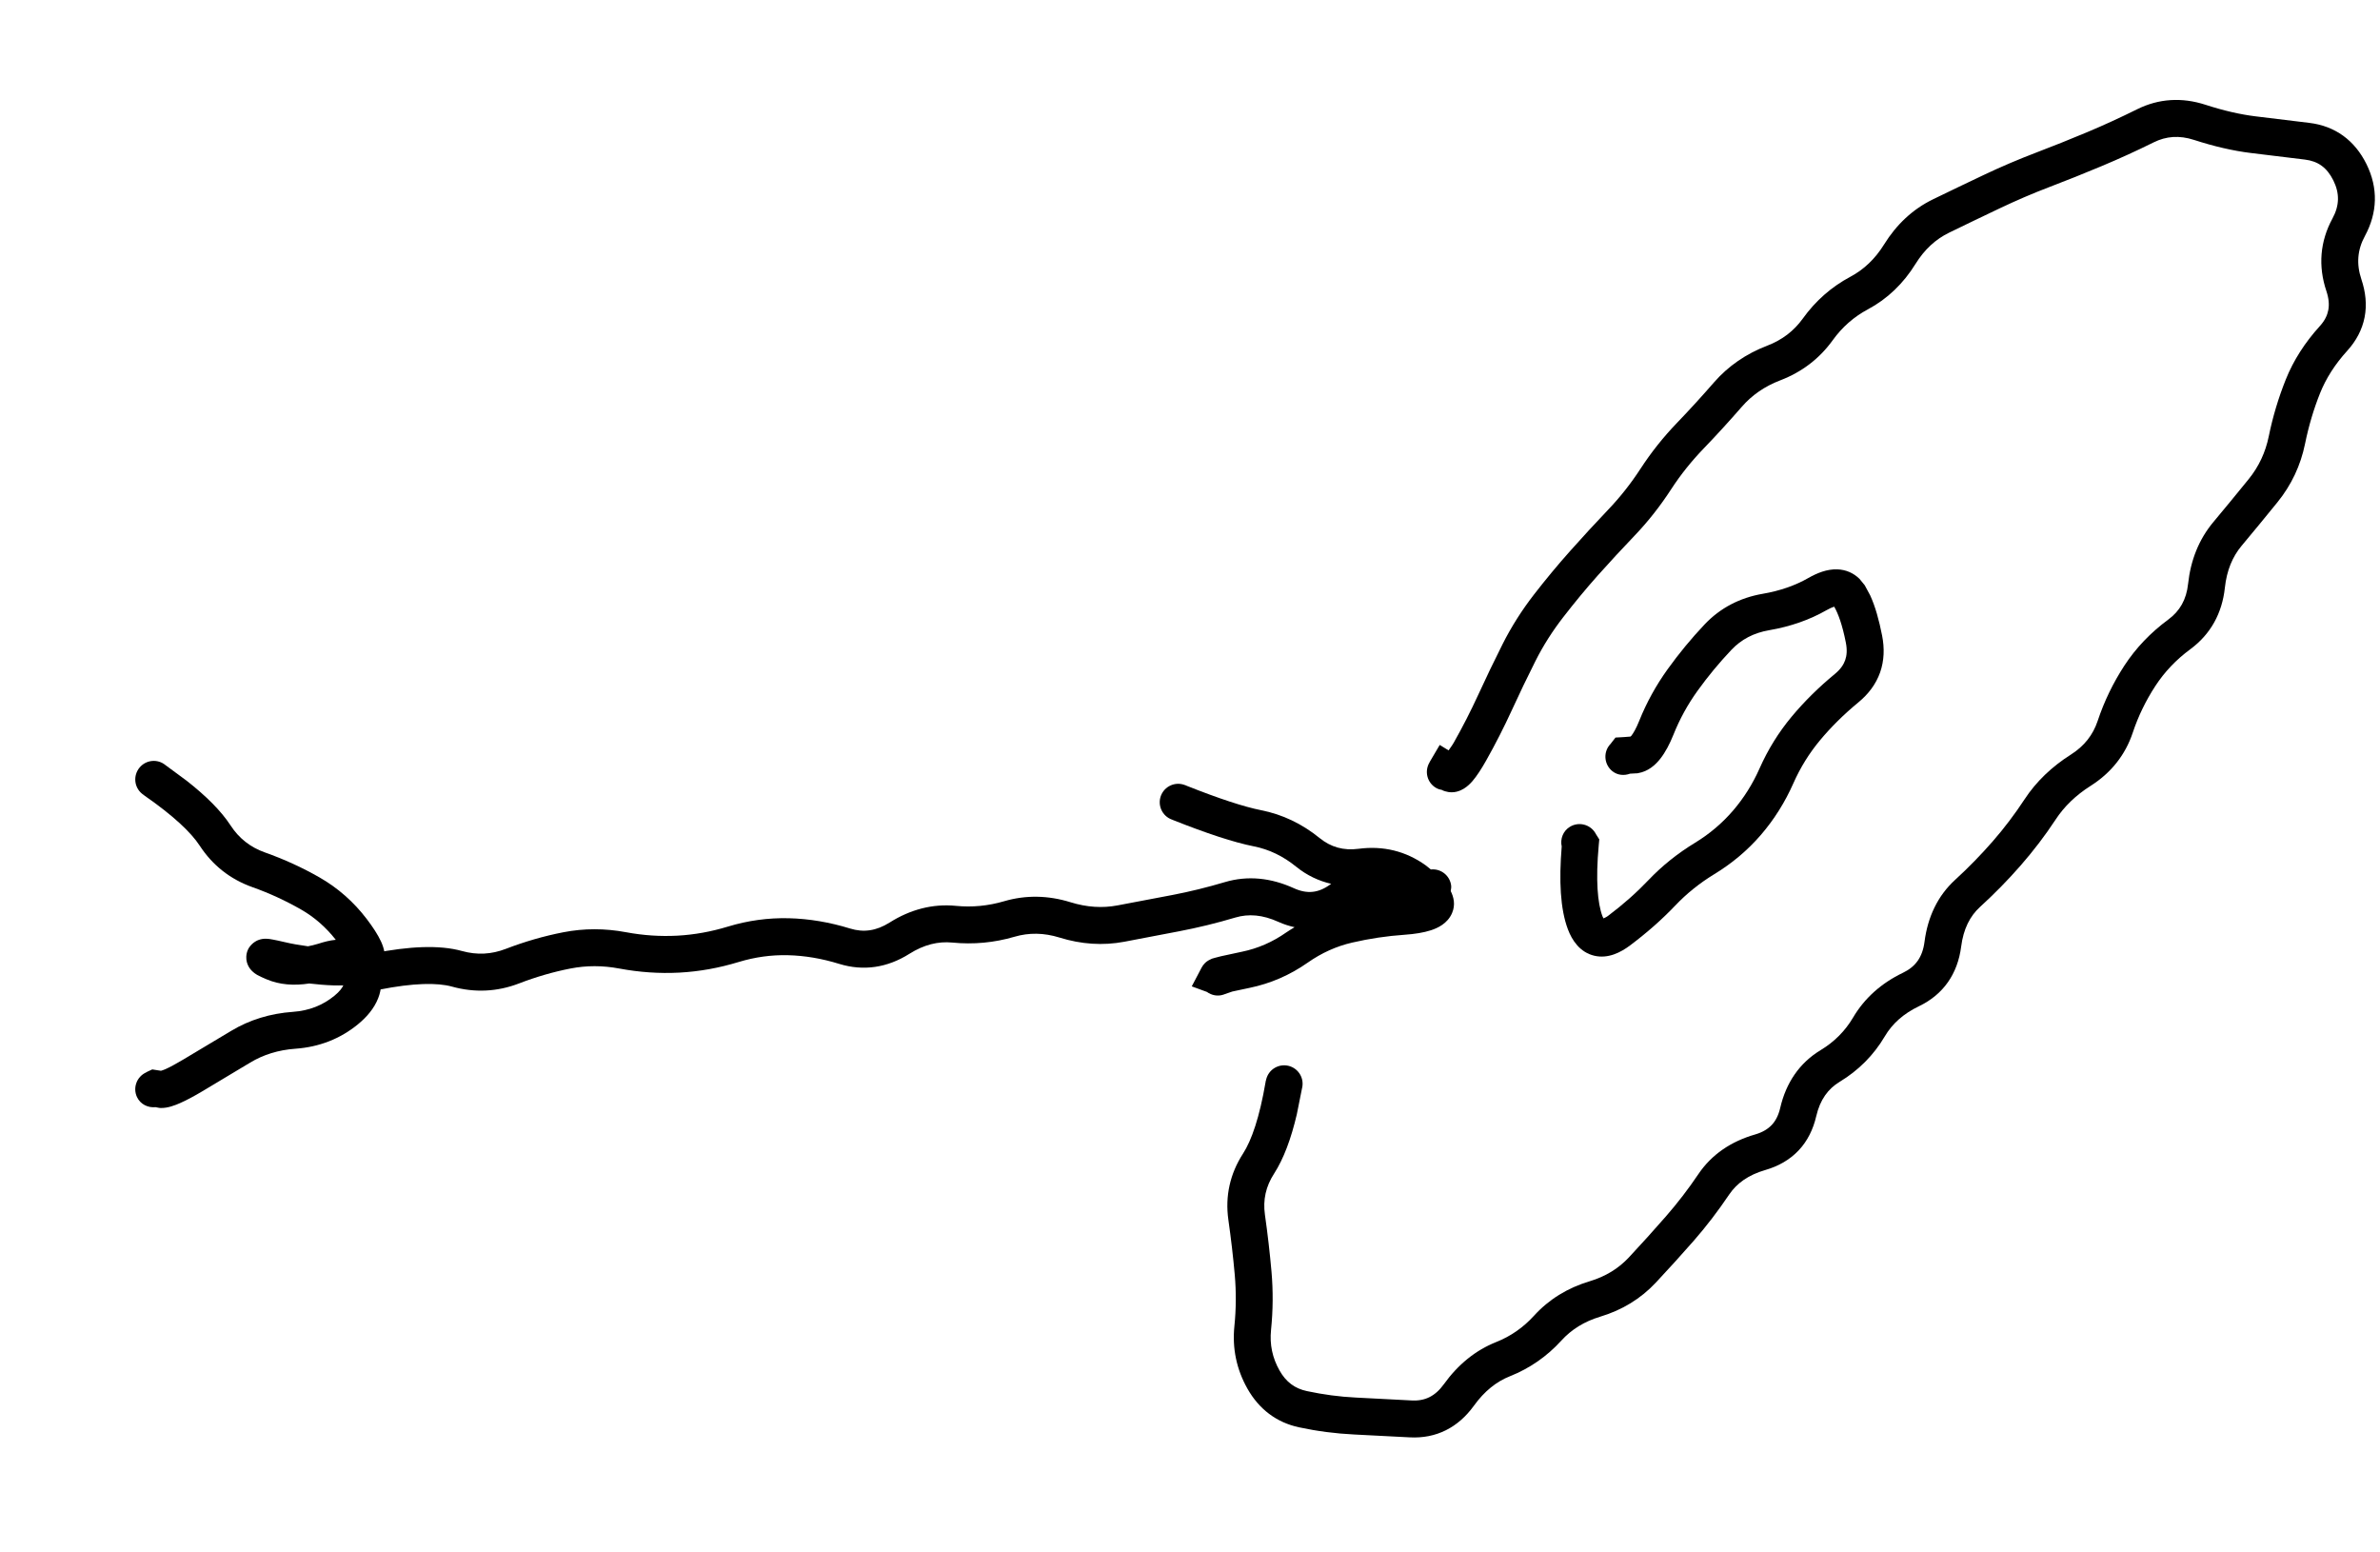 <?xml version="1.0" encoding="UTF-8"?> <svg xmlns="http://www.w3.org/2000/svg" width="161" height="105" viewBox="0 0 161 105" fill="none"><path d="M149.195 7.086C150.427 7.486 151.55 7.742 152.567 7.867C153.676 8.003 154.891 8.152 156.212 8.31C157.974 8.521 159.294 9.5 160.086 11.102C160.882 12.714 160.838 14.379 159.977 15.967C159.475 16.891 159.389 17.84 159.741 18.892C160.027 19.743 160.123 20.609 159.959 21.455C159.794 22.305 159.384 23.063 158.789 23.719C157.952 24.64 157.341 25.603 156.943 26.599C156.513 27.676 156.174 28.817 155.929 30.018C155.63 31.485 155.005 32.807 154.063 33.97C153.244 34.982 152.433 35.963 151.636 36.918C151.021 37.655 150.631 38.584 150.505 39.759C150.32 41.479 149.541 42.898 148.167 43.912C147.202 44.624 146.418 45.454 145.804 46.396C145.164 47.377 144.65 48.427 144.274 49.556C143.768 51.073 142.799 52.282 141.421 53.155C140.41 53.796 139.631 54.557 139.057 55.432C138.344 56.517 137.55 57.555 136.685 58.545C135.827 59.528 134.911 60.458 133.944 61.341C133.261 61.965 132.82 62.83 132.667 64.024C132.43 65.861 131.468 67.263 129.814 68.057C128.763 68.56 128.007 69.239 127.502 70.094C126.751 71.367 125.726 72.397 124.445 73.172C123.661 73.646 123.122 74.38 122.863 75.497C122.658 76.383 122.27 77.179 121.666 77.816C121.061 78.452 120.296 78.882 119.423 79.134C118.276 79.465 117.487 80.031 116.965 80.806C116.228 81.9 115.432 82.943 114.573 83.926C113.739 84.88 112.883 85.818 112.015 86.748C110.995 87.84 109.727 88.613 108.246 89.057C107.17 89.381 106.305 89.921 105.617 90.676C104.641 91.748 103.476 92.554 102.141 93.085C101.236 93.444 100.42 94.087 99.707 95.076C98.643 96.552 97.157 97.316 95.36 97.217C94.023 97.143 92.77 97.079 91.601 97.024C90.358 96.964 89.115 96.804 87.882 96.54C86.349 96.213 85.169 95.308 84.388 93.929C83.647 92.619 83.35 91.198 83.503 89.696C83.622 88.528 83.628 87.372 83.528 86.23C83.422 85.029 83.277 83.782 83.095 82.503C82.869 80.902 83.205 79.391 84.087 78.026C84.669 77.125 85.207 75.56 85.612 73.189L85.62 73.131L85.636 73.084L85.659 72.988C85.832 72.32 86.514 71.922 87.183 72.094C87.847 72.268 88.247 72.942 88.078 73.608L87.727 75.364C87.34 77.023 86.833 78.38 86.188 79.38C85.627 80.248 85.427 81.157 85.568 82.154C85.756 83.474 85.903 84.763 86.013 86.01C86.127 87.313 86.117 88.627 85.982 89.949C85.881 90.939 86.074 91.845 86.559 92.7C87.004 93.487 87.606 93.918 88.408 94.089C89.51 94.324 90.614 94.473 91.719 94.526C92.895 94.582 94.154 94.648 95.497 94.722C96.386 94.771 97.081 94.446 97.681 93.613C98.631 92.295 99.81 91.329 101.218 90.769C102.195 90.381 103.045 89.788 103.77 88.992C104.782 87.881 106.047 87.107 107.532 86.662C108.616 86.336 109.491 85.794 110.189 85.047C111.039 84.137 111.875 83.21 112.691 82.276C113.478 81.375 114.211 80.421 114.889 79.415C115.785 78.086 117.1 77.201 118.73 76.731C119.245 76.582 119.601 76.354 119.853 76.088C120.105 75.822 120.306 75.454 120.427 74.934C120.819 73.242 121.723 71.898 123.153 71.032C124.086 70.467 124.814 69.738 125.35 68.831C126.13 67.507 127.273 66.494 128.725 65.797C129.576 65.39 130.053 64.745 130.187 63.702C130.405 62.015 131.082 60.584 132.265 59.503C133.162 58.683 134.006 57.816 134.802 56.905C135.592 56 136.31 55.046 136.959 54.058C137.747 52.859 138.803 51.852 140.087 51.039C141.001 50.458 141.584 49.707 141.899 48.765C142.342 47.435 142.948 46.185 143.706 45.022C144.49 43.82 145.488 42.783 146.68 41.903C147.464 41.324 147.904 40.55 148.017 39.495C148.189 37.895 148.747 36.485 149.717 35.322C150.505 34.378 151.31 33.403 152.121 32.401C152.81 31.55 153.256 30.587 153.475 29.512C153.749 28.172 154.138 26.89 154.627 25.668C155.147 24.367 155.926 23.161 156.94 22.044C157.27 21.681 157.434 21.323 157.501 20.978C157.569 20.63 157.548 20.208 157.374 19.689C156.806 17.997 156.941 16.33 157.785 14.777C158.268 13.887 158.273 13.07 157.844 12.203C157.41 11.326 156.8 10.9 155.919 10.793C154.596 10.635 153.376 10.485 152.264 10.348C151.059 10.201 149.777 9.903 148.423 9.464C147.423 9.139 146.537 9.209 145.689 9.629C144.51 10.214 143.329 10.749 142.155 11.241C140.994 11.728 139.821 12.198 138.638 12.649C137.498 13.083 136.371 13.57 135.264 14.096C134.131 14.635 132.991 15.181 131.854 15.736C130.942 16.18 130.186 16.872 129.581 17.847C128.757 19.178 127.68 20.215 126.358 20.922C125.416 21.424 124.62 22.119 123.98 23.009C123.083 24.256 121.89 25.165 120.431 25.724C119.37 26.13 118.511 26.729 117.828 27.514C116.99 28.476 116.132 29.418 115.251 30.332C114.44 31.175 113.704 32.084 113.059 33.076C112.329 34.199 111.512 35.248 110.596 36.207C109.745 37.098 108.902 38.005 108.082 38.926C107.272 39.835 106.499 40.776 105.752 41.739C105.036 42.663 104.405 43.645 103.876 44.694C103.318 45.8 102.785 46.913 102.272 48.032C101.737 49.198 101.155 50.34 100.529 51.449C100.213 52.007 99.905 52.486 99.609 52.83C99.464 52.998 99.268 53.192 99.026 53.341C98.792 53.485 98.331 53.696 97.778 53.524L97.618 53.472L97.564 53.435C97.419 53.411 97.274 53.366 97.14 53.288C96.545 52.94 96.348 52.176 96.695 51.581L96.737 51.498L97.393 50.385L97.993 50.754C98.088 50.605 98.228 50.434 98.353 50.212C98.944 49.166 99.495 48.09 100 46.989C100.527 45.842 101.074 44.701 101.645 43.568C102.246 42.377 102.96 41.256 103.775 40.205C104.558 39.196 105.373 38.212 106.222 37.26C107.061 36.318 107.914 35.39 108.784 34.478C109.591 33.633 110.323 32.708 110.969 31.714C111.7 30.591 112.529 29.552 113.45 28.596C114.302 27.71 115.135 26.796 115.946 25.864C116.913 24.755 118.123 23.926 119.542 23.383C120.56 22.992 121.353 22.383 121.954 21.547C122.813 20.352 123.888 19.404 125.173 18.718C126.077 18.236 126.844 17.518 127.456 16.529C128.29 15.185 129.387 14.151 130.755 13.484C131.9 12.926 133.045 12.38 134.186 11.838C135.353 11.283 136.544 10.777 137.747 10.318C138.906 9.877 140.054 9.416 141.19 8.94C142.315 8.468 143.445 7.948 144.579 7.386C146.044 6.66 147.61 6.572 149.195 7.086Z" fill="#F490A7" style="fill:#F490A7;fill:color(display-p3 0.957 0.565 0.655);fill-opacity:1;"></path><path d="M124.289 38.509C124.884 38.53 125.395 38.765 125.788 39.15L126.142 39.583L126.511 40.265C126.856 41.014 127.113 41.94 127.319 42.989C127.486 43.843 127.463 44.687 127.182 45.484C126.9 46.28 126.389 46.949 125.72 47.5C124.734 48.313 123.866 49.172 123.119 50.069C122.393 50.941 121.789 51.91 121.318 52.975C120.752 54.255 120.018 55.426 119.121 56.468C118.219 57.513 117.162 58.399 115.964 59.128C114.967 59.735 114.09 60.444 113.326 61.248C112.428 62.192 111.406 63.09 110.273 63.942C109.643 64.415 108.791 64.859 107.859 64.644C106.873 64.415 106.342 63.594 106.065 62.859C105.543 61.474 105.457 59.56 105.645 57.251C105.534 56.743 105.733 56.203 106.204 55.919C106.795 55.562 107.563 55.751 107.92 56.343L107.967 56.428L108.186 56.773L108.149 57.182C107.936 59.531 108.067 61.084 108.404 61.979C108.426 62.036 108.455 62.078 108.474 62.117C108.547 62.078 108.654 62.04 108.773 61.951C109.807 61.174 110.719 60.363 111.512 59.529C112.436 58.558 113.491 57.716 114.671 56.998C115.65 56.401 116.499 55.679 117.226 54.836C117.959 53.986 118.562 53.03 119.031 51.97C119.595 50.696 120.321 49.528 121.199 48.474C122.055 47.447 123.034 46.481 124.133 45.576C124.507 45.268 124.715 44.952 124.823 44.646C124.93 44.339 124.963 43.959 124.867 43.469C124.63 42.258 124.341 41.485 124.079 41.034C124.066 41.037 124.052 41.043 124.037 41.048C123.923 41.084 123.764 41.154 123.563 41.268C122.403 41.932 121.103 42.381 119.679 42.625C118.635 42.804 117.794 43.246 117.12 43.958C116.291 44.835 115.53 45.755 114.837 46.719C114.168 47.647 113.625 48.639 113.205 49.688C112.954 50.313 112.663 50.873 112.32 51.311C111.987 51.736 111.494 52.183 110.805 52.294L110.744 52.306L110.675 52.306L110.267 52.329C109.875 52.471 109.43 52.442 109.078 52.165C108.537 51.738 108.442 50.952 108.866 50.41L108.936 50.331L109.283 49.886L109.84 49.855L110.298 49.819C110.312 49.804 110.336 49.791 110.354 49.768C110.492 49.593 110.681 49.274 110.888 48.757C111.384 47.52 112.025 46.356 112.809 45.266C113.569 44.209 114.401 43.197 115.306 42.239C116.368 41.117 117.699 40.427 119.25 40.161C120.422 39.96 121.446 39.599 122.325 39.096C122.92 38.756 123.594 38.485 124.289 38.509Z" fill="#F490A7" style="fill:#F490A7;fill:color(display-p3 0.957 0.565 0.655);fill-opacity:1;"></path><path d="M24.042 65.798C24.001 65.11 24.528 64.514 25.216 64.473L25.258 64.475C27.674 64.003 29.712 63.896 31.251 64.323C32.269 64.606 33.243 64.553 34.214 64.179C35.501 63.684 36.8 63.31 38.109 63.055C39.504 62.783 40.923 62.785 42.343 63.051C43.516 63.27 44.676 63.346 45.822 63.285C46.968 63.224 48.108 63.016 49.243 62.671C50.595 62.26 51.97 62.073 53.359 62.106C54.736 62.14 56.127 62.376 57.509 62.803C58.414 63.081 59.271 62.969 60.177 62.399C61.581 61.513 63.093 61.114 64.666 61.269C65.771 61.378 66.853 61.27 67.923 60.957C69.397 60.525 70.909 60.556 72.416 61.024C73.521 61.367 74.576 61.432 75.592 61.239C76.822 61.007 78.054 60.774 79.288 60.538C80.483 60.31 81.675 60.015 82.856 59.664C84.402 59.204 85.977 59.372 87.522 60.074C88.421 60.483 89.187 60.406 89.986 59.823C90.007 59.808 90.03 59.794 90.051 59.779C89.204 59.582 88.408 59.209 87.686 58.624C86.797 57.903 85.848 57.448 84.823 57.245C83.47 56.978 81.621 56.367 79.329 55.456L79.323 55.449L79.269 55.431C78.622 55.193 78.292 54.477 78.529 53.83C78.769 53.184 79.484 52.853 80.131 53.091L80.226 53.124L80.24 53.125L80.253 53.139C82.509 54.036 84.183 54.576 85.305 54.798C86.754 55.084 88.079 55.718 89.265 56.68C90.03 57.3 90.882 57.543 91.905 57.409C93.562 57.192 95.095 57.561 96.437 58.523C96.562 58.613 96.676 58.717 96.793 58.808C97.466 58.735 98.078 59.213 98.166 59.888C98.183 60.019 98.158 60.144 98.136 60.267C98.334 60.665 98.475 61.189 98.224 61.766C97.919 62.468 97.248 62.773 96.805 62.918C96.304 63.082 95.691 63.177 95.015 63.224C93.814 63.307 92.632 63.484 91.468 63.754C90.401 64.001 89.4 64.452 88.459 65.112C87.255 65.957 85.939 66.525 84.528 66.816C84.04 66.916 83.653 66.998 83.365 67.063L82.856 67.239L82.757 67.275C82.361 67.407 81.956 67.315 81.641 67.089L80.619 66.715L81.284 65.448C81.41 65.211 81.578 65.077 81.635 65.034C81.71 64.976 81.785 64.94 81.822 64.921C81.894 64.883 81.954 64.852 81.986 64.841C82.056 64.814 82.132 64.798 82.183 64.784C82.292 64.753 82.437 64.715 82.598 64.677C82.927 64.601 83.403 64.498 84.021 64.37C85.084 64.151 86.081 63.72 87.013 63.066C87.194 62.939 87.389 62.828 87.575 62.713C87.215 62.633 86.851 62.52 86.489 62.356C85.416 61.867 84.461 61.793 83.567 62.059C82.308 62.435 81.039 62.745 79.761 62.989C78.525 63.225 77.289 63.463 76.058 63.696C74.61 63.97 73.14 63.869 71.675 63.414C70.611 63.084 69.603 63.073 68.627 63.359C67.251 63.762 65.848 63.892 64.425 63.752C63.467 63.658 62.504 63.89 61.514 64.515C60.029 65.451 58.416 65.701 56.768 65.193C55.591 64.829 54.436 64.635 53.303 64.607C52.185 64.58 51.072 64.731 49.968 65.067C48.647 65.469 47.311 65.712 45.96 65.784C44.608 65.856 43.244 65.761 41.881 65.506C40.766 65.298 39.673 65.296 38.595 65.506C37.432 65.733 36.267 66.071 35.109 66.517C33.634 67.084 32.107 67.155 30.578 66.731C29.593 66.459 27.99 66.473 25.64 66.941L25.549 66.956L25.465 66.965L25.368 66.973C24.679 67.014 24.084 66.487 24.042 65.798Z" fill="#F490A7" style="fill:#F490A7;fill:color(display-p3 0.957 0.565 0.655);fill-opacity:1;"></path><path d="M9.439 51.919C9.879 51.387 10.661 51.311 11.193 51.749L12.616 52.798C13.943 53.837 14.957 54.847 15.599 55.831C16.173 56.71 16.94 57.307 17.916 57.654C19.218 58.116 20.456 58.682 21.617 59.347C22.86 60.059 23.926 61 24.808 62.157C25.221 62.7 25.56 63.215 25.773 63.676C25.88 63.907 25.972 64.174 26.016 64.452C26.06 64.729 26.068 65.109 25.891 65.489C25.846 65.583 25.766 65.649 25.71 65.727C25.839 66.32 25.815 66.919 25.587 67.504C25.317 68.2 24.817 68.787 24.213 69.281C23.004 70.271 21.579 70.819 19.988 70.932C18.829 71.015 17.814 71.334 16.921 71.872C15.842 72.524 14.758 73.176 13.675 73.818C13.116 74.15 12.62 74.414 12.202 74.6C11.843 74.759 11.342 74.957 10.86 74.94L10.791 74.935L10.729 74.925L10.524 74.885C10.01 74.937 9.497 74.693 9.266 74.199C8.975 73.574 9.248 72.833 9.872 72.541L9.958 72.491L10.3 72.332L10.663 72.389L10.889 72.423C10.949 72.405 11.048 72.378 11.187 72.317C11.477 72.188 11.875 71.973 12.396 71.664C13.474 71.025 14.553 70.38 15.627 69.731C16.884 68.973 18.289 68.547 19.816 68.438C20.915 68.36 21.839 67.992 22.629 67.344C22.984 67.053 23.147 66.814 23.225 66.647C23.017 66.652 22.799 66.655 22.575 66.649C22.017 66.633 21.467 66.581 20.922 66.52C19.897 66.676 18.919 66.616 18.021 66.232C17.787 66.132 17.56 66.032 17.395 65.938C17.341 65.907 17.162 65.8 17.006 65.63C16.961 65.581 16.639 65.246 16.661 64.71C16.693 63.985 17.254 63.671 17.456 63.589C17.661 63.507 17.844 63.495 17.905 63.492C17.99 63.488 18.066 63.494 18.119 63.498C18.226 63.506 18.335 63.528 18.434 63.545C18.638 63.581 18.901 63.637 19.206 63.71C19.737 63.837 20.282 63.93 20.834 64.004C21.049 63.958 21.283 63.912 21.53 63.832C21.918 63.706 22.316 63.602 22.715 63.565C22.049 62.721 21.276 62.037 20.371 61.519C19.341 60.93 18.242 60.418 17.073 60.003C15.579 59.472 14.38 58.53 13.509 57.197C12.921 56.296 11.719 55.162 9.767 53.807L9.72 53.769L9.601 53.679C9.069 53.24 9 52.451 9.439 51.919Z" fill="#F490A7" style="fill:#F490A7;fill:color(display-p3 0.957 0.565 0.655);fill-opacity:1;"></path></svg> 